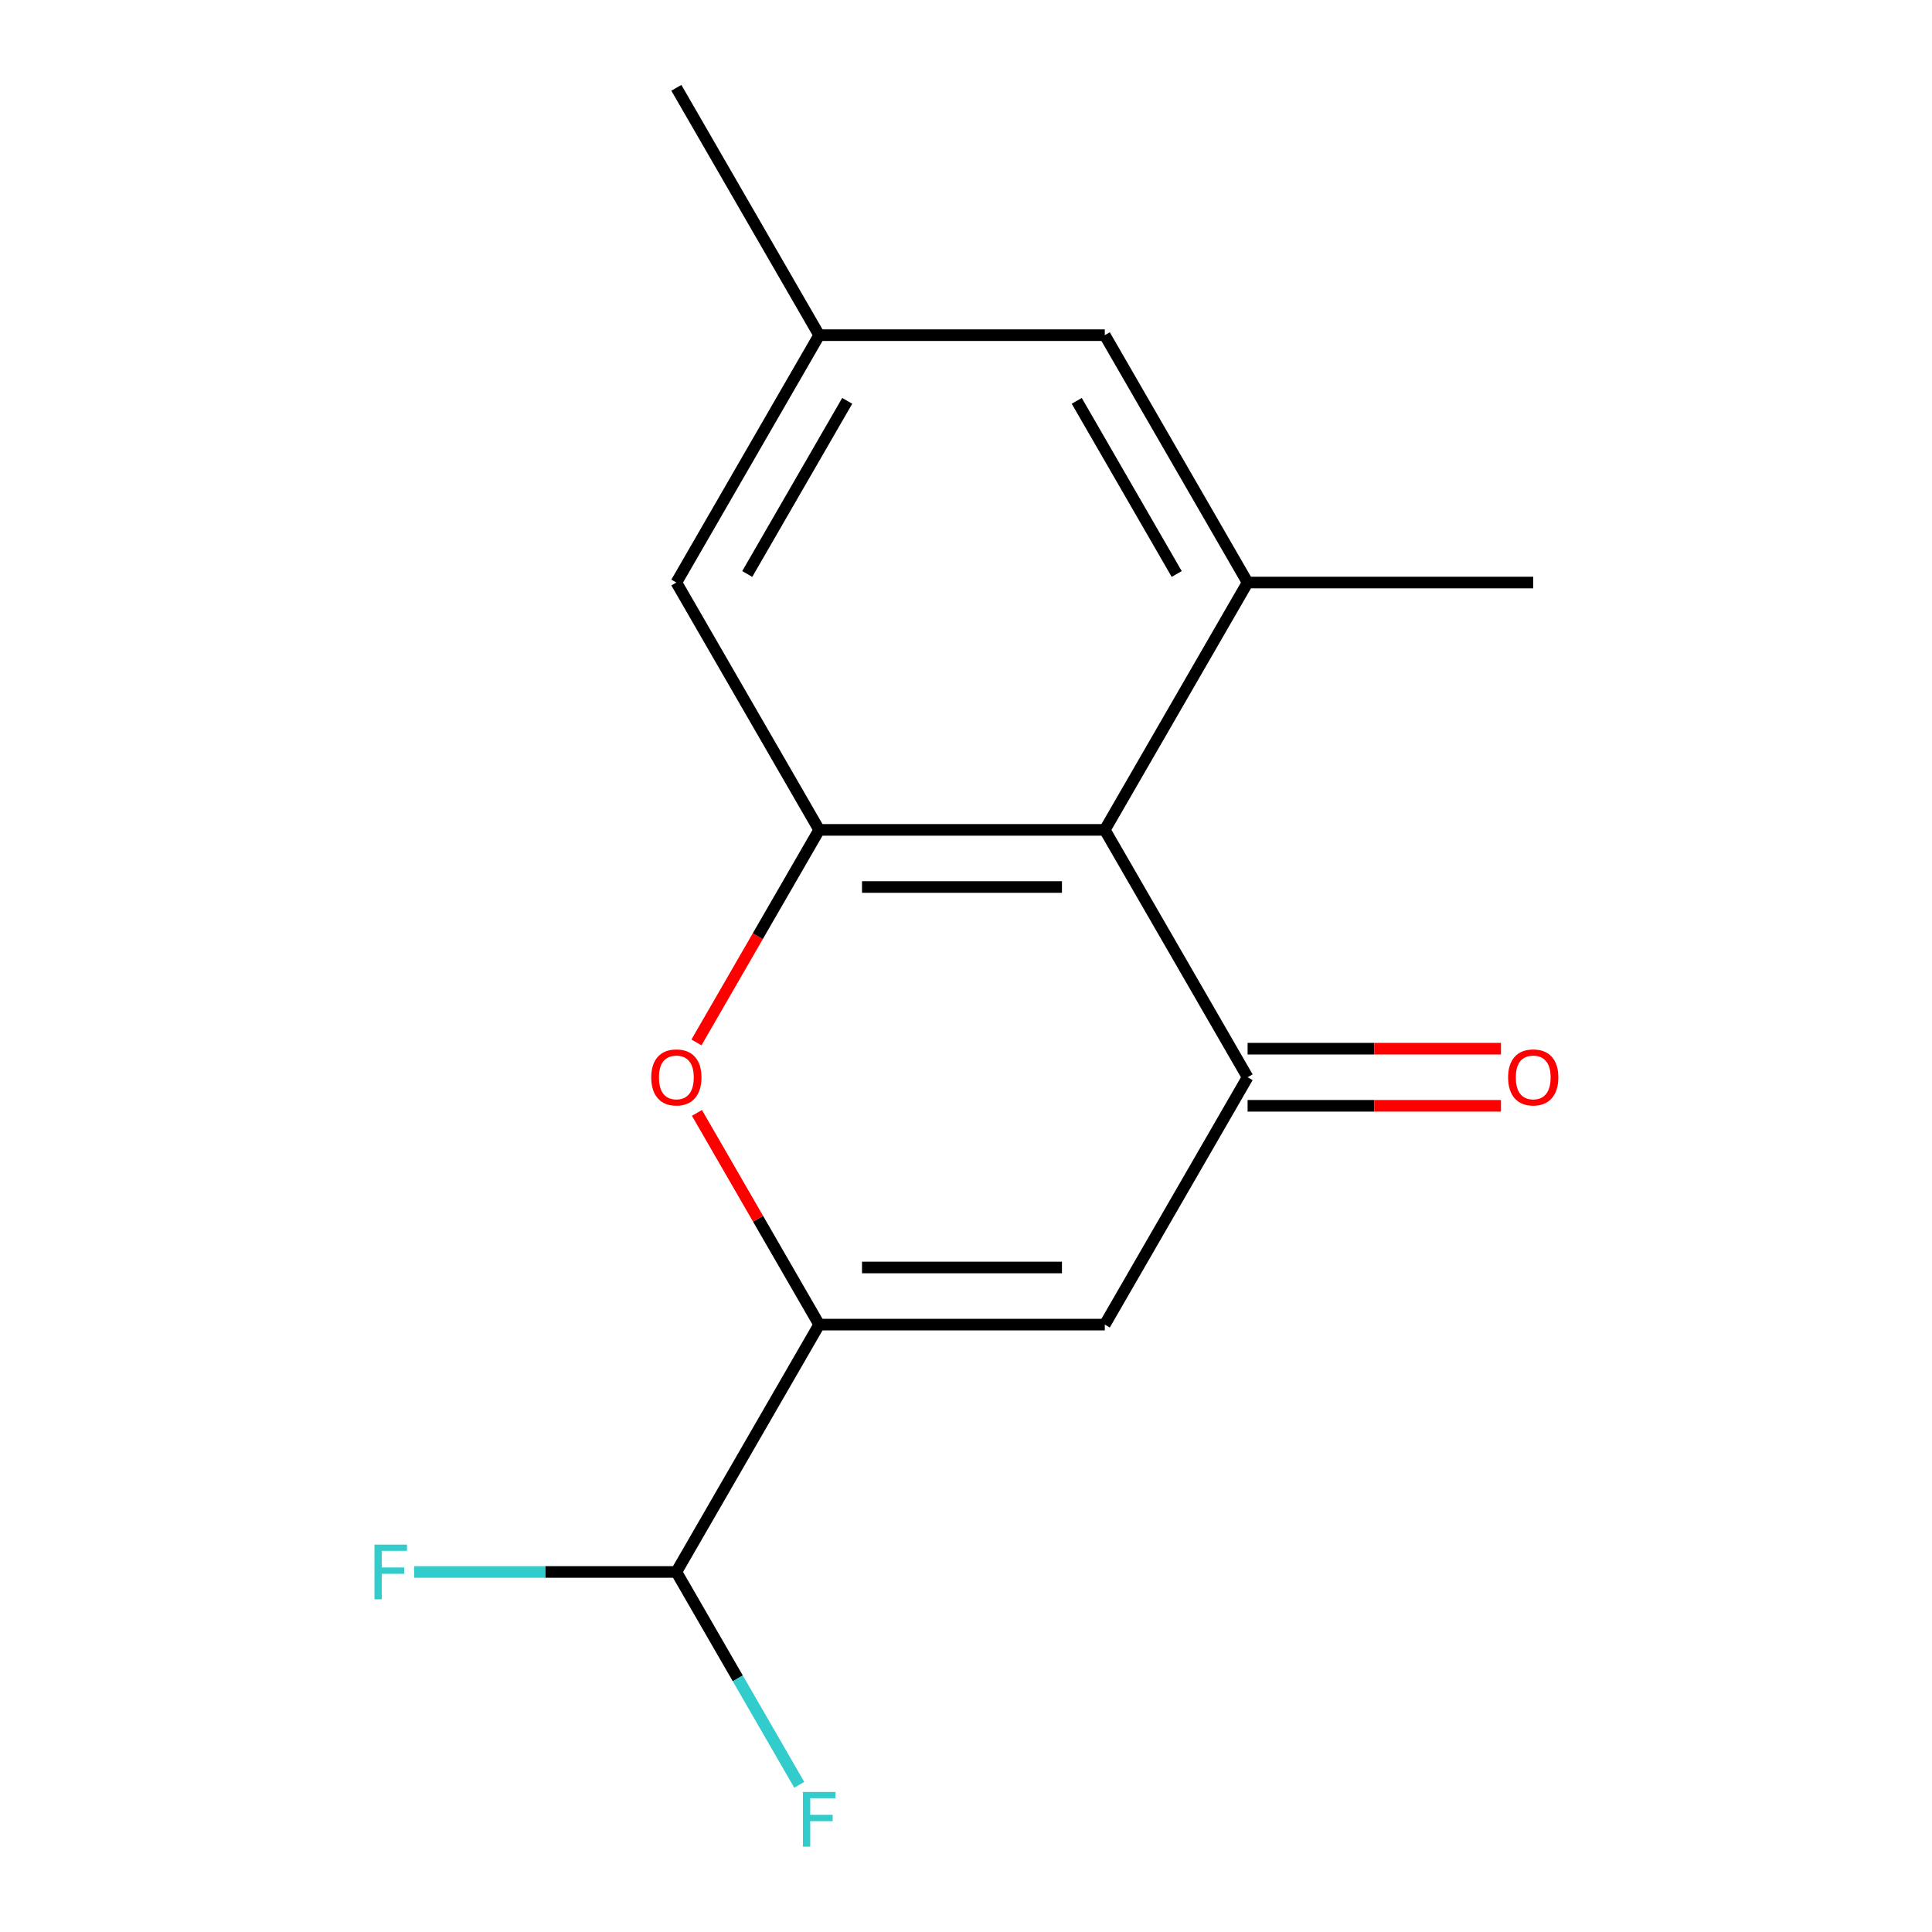 <?xml version='1.0' encoding='iso-8859-1'?>
<svg version='1.1' baseProfile='full'
              xmlns='http://www.w3.org/2000/svg'
                      xmlns:rdkit='http://www.rdkit.org/xml'
                      xmlns:xlink='http://www.w3.org/1999/xlink'
                  xml:space='preserve'
width='1000px' height='1000px' viewBox='0 0 1000 1000'>
<!-- END OF HEADER -->
<rect style='opacity:1.0;fill:#FFFFFF;stroke:none' width='1000' height='1000' x='0' y='0'> </rect>
<path class='bond-1' d='M 645.757,557.581 L 571.838,685.612' style='fill:none;fill-rule:evenodd;stroke:#000000;stroke-width:6px;stroke-linecap:butt;stroke-linejoin:miter;stroke-opacity:1' />
<path class='bond-2' d='M 645.757,557.581 L 571.838,429.549' style='fill:none;fill-rule:evenodd;stroke:#000000;stroke-width:6px;stroke-linecap:butt;stroke-linejoin:miter;stroke-opacity:1' />
<path class='bond-9' d='M 645.757,572.364 L 711.328,572.364' style='fill:none;fill-rule:evenodd;stroke:#000000;stroke-width:6px;stroke-linecap:butt;stroke-linejoin:miter;stroke-opacity:1' />
<path class='bond-9' d='M 711.328,572.364 L 776.899,572.364' style='fill:none;fill-rule:evenodd;stroke:#FF0000;stroke-width:6px;stroke-linecap:butt;stroke-linejoin:miter;stroke-opacity:1' />
<path class='bond-9' d='M 645.757,542.797 L 711.328,542.797' style='fill:none;fill-rule:evenodd;stroke:#000000;stroke-width:6px;stroke-linecap:butt;stroke-linejoin:miter;stroke-opacity:1' />
<path class='bond-9' d='M 711.328,542.797 L 776.899,542.797' style='fill:none;fill-rule:evenodd;stroke:#FF0000;stroke-width:6px;stroke-linecap:butt;stroke-linejoin:miter;stroke-opacity:1' />
<path class='bond-0' d='M 424,685.612 L 571.838,685.612' style='fill:none;fill-rule:evenodd;stroke:#000000;stroke-width:6px;stroke-linecap:butt;stroke-linejoin:miter;stroke-opacity:1' />
<path class='bond-0' d='M 446.175,656.045 L 549.662,656.045' style='fill:none;fill-rule:evenodd;stroke:#000000;stroke-width:6px;stroke-linecap:butt;stroke-linejoin:miter;stroke-opacity:1' />
<path class='bond-6' d='M 424,685.612 L 350.081,813.644' style='fill:none;fill-rule:evenodd;stroke:#000000;stroke-width:6px;stroke-linecap:butt;stroke-linejoin:miter;stroke-opacity:1' />
<path class='bond-15' d='M 424,685.612 L 392.368,630.824' style='fill:none;fill-rule:evenodd;stroke:#000000;stroke-width:6px;stroke-linecap:butt;stroke-linejoin:miter;stroke-opacity:1' />
<path class='bond-15' d='M 392.368,630.824 L 360.736,576.037' style='fill:none;fill-rule:evenodd;stroke:#FF0000;stroke-width:6px;stroke-linecap:butt;stroke-linejoin:miter;stroke-opacity:1' />
<path class='bond-4' d='M 571.838,429.549 L 424,429.549' style='fill:none;fill-rule:evenodd;stroke:#000000;stroke-width:6px;stroke-linecap:butt;stroke-linejoin:miter;stroke-opacity:1' />
<path class='bond-4' d='M 549.662,459.117 L 446.175,459.117' style='fill:none;fill-rule:evenodd;stroke:#000000;stroke-width:6px;stroke-linecap:butt;stroke-linejoin:miter;stroke-opacity:1' />
<path class='bond-5' d='M 571.838,429.549 L 645.757,301.518' style='fill:none;fill-rule:evenodd;stroke:#000000;stroke-width:6px;stroke-linecap:butt;stroke-linejoin:miter;stroke-opacity:1' />
<path class='bond-3' d='M 360.482,539.565 L 392.241,484.557' style='fill:none;fill-rule:evenodd;stroke:#FF0000;stroke-width:6px;stroke-linecap:butt;stroke-linejoin:miter;stroke-opacity:1' />
<path class='bond-3' d='M 392.241,484.557 L 424,429.549' style='fill:none;fill-rule:evenodd;stroke:#000000;stroke-width:6px;stroke-linecap:butt;stroke-linejoin:miter;stroke-opacity:1' />
<path class='bond-7' d='M 424,429.549 L 350.081,301.518' style='fill:none;fill-rule:evenodd;stroke:#000000;stroke-width:6px;stroke-linecap:butt;stroke-linejoin:miter;stroke-opacity:1' />
<path class='bond-8' d='M 645.757,301.518 L 571.838,173.486' style='fill:none;fill-rule:evenodd;stroke:#000000;stroke-width:6px;stroke-linecap:butt;stroke-linejoin:miter;stroke-opacity:1' />
<path class='bond-8' d='M 609.063,297.097 L 557.319,207.475' style='fill:none;fill-rule:evenodd;stroke:#000000;stroke-width:6px;stroke-linecap:butt;stroke-linejoin:miter;stroke-opacity:1' />
<path class='bond-13' d='M 645.757,301.518 L 793.595,301.518' style='fill:none;fill-rule:evenodd;stroke:#000000;stroke-width:6px;stroke-linecap:butt;stroke-linejoin:miter;stroke-opacity:1' />
<path class='bond-11' d='M 350.081,813.644 L 282.219,813.644' style='fill:none;fill-rule:evenodd;stroke:#000000;stroke-width:6px;stroke-linecap:butt;stroke-linejoin:miter;stroke-opacity:1' />
<path class='bond-11' d='M 282.219,813.644 L 214.358,813.644' style='fill:none;fill-rule:evenodd;stroke:#33CCCC;stroke-width:6px;stroke-linecap:butt;stroke-linejoin:miter;stroke-opacity:1' />
<path class='bond-12' d='M 350.081,813.644 L 381.885,868.732' style='fill:none;fill-rule:evenodd;stroke:#000000;stroke-width:6px;stroke-linecap:butt;stroke-linejoin:miter;stroke-opacity:1' />
<path class='bond-12' d='M 381.885,868.732 L 413.69,923.819' style='fill:none;fill-rule:evenodd;stroke:#33CCCC;stroke-width:6px;stroke-linecap:butt;stroke-linejoin:miter;stroke-opacity:1' />
<path class='bond-16' d='M 350.081,301.518 L 424,173.486' style='fill:none;fill-rule:evenodd;stroke:#000000;stroke-width:6px;stroke-linecap:butt;stroke-linejoin:miter;stroke-opacity:1' />
<path class='bond-16' d='M 386.775,297.097 L 438.518,207.475' style='fill:none;fill-rule:evenodd;stroke:#000000;stroke-width:6px;stroke-linecap:butt;stroke-linejoin:miter;stroke-opacity:1' />
<path class='bond-10' d='M 571.838,173.486 L 424,173.486' style='fill:none;fill-rule:evenodd;stroke:#000000;stroke-width:6px;stroke-linecap:butt;stroke-linejoin:miter;stroke-opacity:1' />
<path class='bond-14' d='M 424,173.486 L 350.081,45.455' style='fill:none;fill-rule:evenodd;stroke:#000000;stroke-width:6px;stroke-linecap:butt;stroke-linejoin:miter;stroke-opacity:1' />
<path  class='atom-4' d='M 337.081 557.661
Q 337.081 550.861, 340.441 547.061
Q 343.801 543.261, 350.081 543.261
Q 356.361 543.261, 359.721 547.061
Q 363.081 550.861, 363.081 557.661
Q 363.081 564.541, 359.681 568.461
Q 356.281 572.341, 350.081 572.341
Q 343.841 572.341, 340.441 568.461
Q 337.081 564.581, 337.081 557.661
M 350.081 569.141
Q 354.401 569.141, 356.721 566.261
Q 359.081 563.341, 359.081 557.661
Q 359.081 552.101, 356.721 549.301
Q 354.401 546.461, 350.081 546.461
Q 345.761 546.461, 343.401 549.261
Q 341.081 552.061, 341.081 557.661
Q 341.081 563.381, 343.401 566.261
Q 345.761 569.141, 350.081 569.141
' fill='#FF0000'/>
<path  class='atom-10' d='M 780.595 557.661
Q 780.595 550.861, 783.955 547.061
Q 787.315 543.261, 793.595 543.261
Q 799.875 543.261, 803.235 547.061
Q 806.595 550.861, 806.595 557.661
Q 806.595 564.541, 803.195 568.461
Q 799.795 572.341, 793.595 572.341
Q 787.355 572.341, 783.955 568.461
Q 780.595 564.581, 780.595 557.661
M 793.595 569.141
Q 797.915 569.141, 800.235 566.261
Q 802.595 563.341, 802.595 557.661
Q 802.595 552.101, 800.235 549.301
Q 797.915 546.461, 793.595 546.461
Q 789.275 546.461, 786.915 549.261
Q 784.595 552.061, 784.595 557.661
Q 784.595 563.381, 786.915 566.261
Q 789.275 569.141, 793.595 569.141
' fill='#FF0000'/>
<path  class='atom-12' d='M 193.822 799.484
L 210.662 799.484
L 210.662 802.724
L 197.622 802.724
L 197.622 811.324
L 209.222 811.324
L 209.222 814.604
L 197.622 814.604
L 197.622 827.804
L 193.822 827.804
L 193.822 799.484
' fill='#33CCCC'/>
<path  class='atom-13' d='M 415.58 927.515
L 432.42 927.515
L 432.42 930.755
L 419.38 930.755
L 419.38 939.355
L 430.98 939.355
L 430.98 942.635
L 419.38 942.635
L 419.38 955.835
L 415.58 955.835
L 415.58 927.515
' fill='#33CCCC'/>
</svg>
